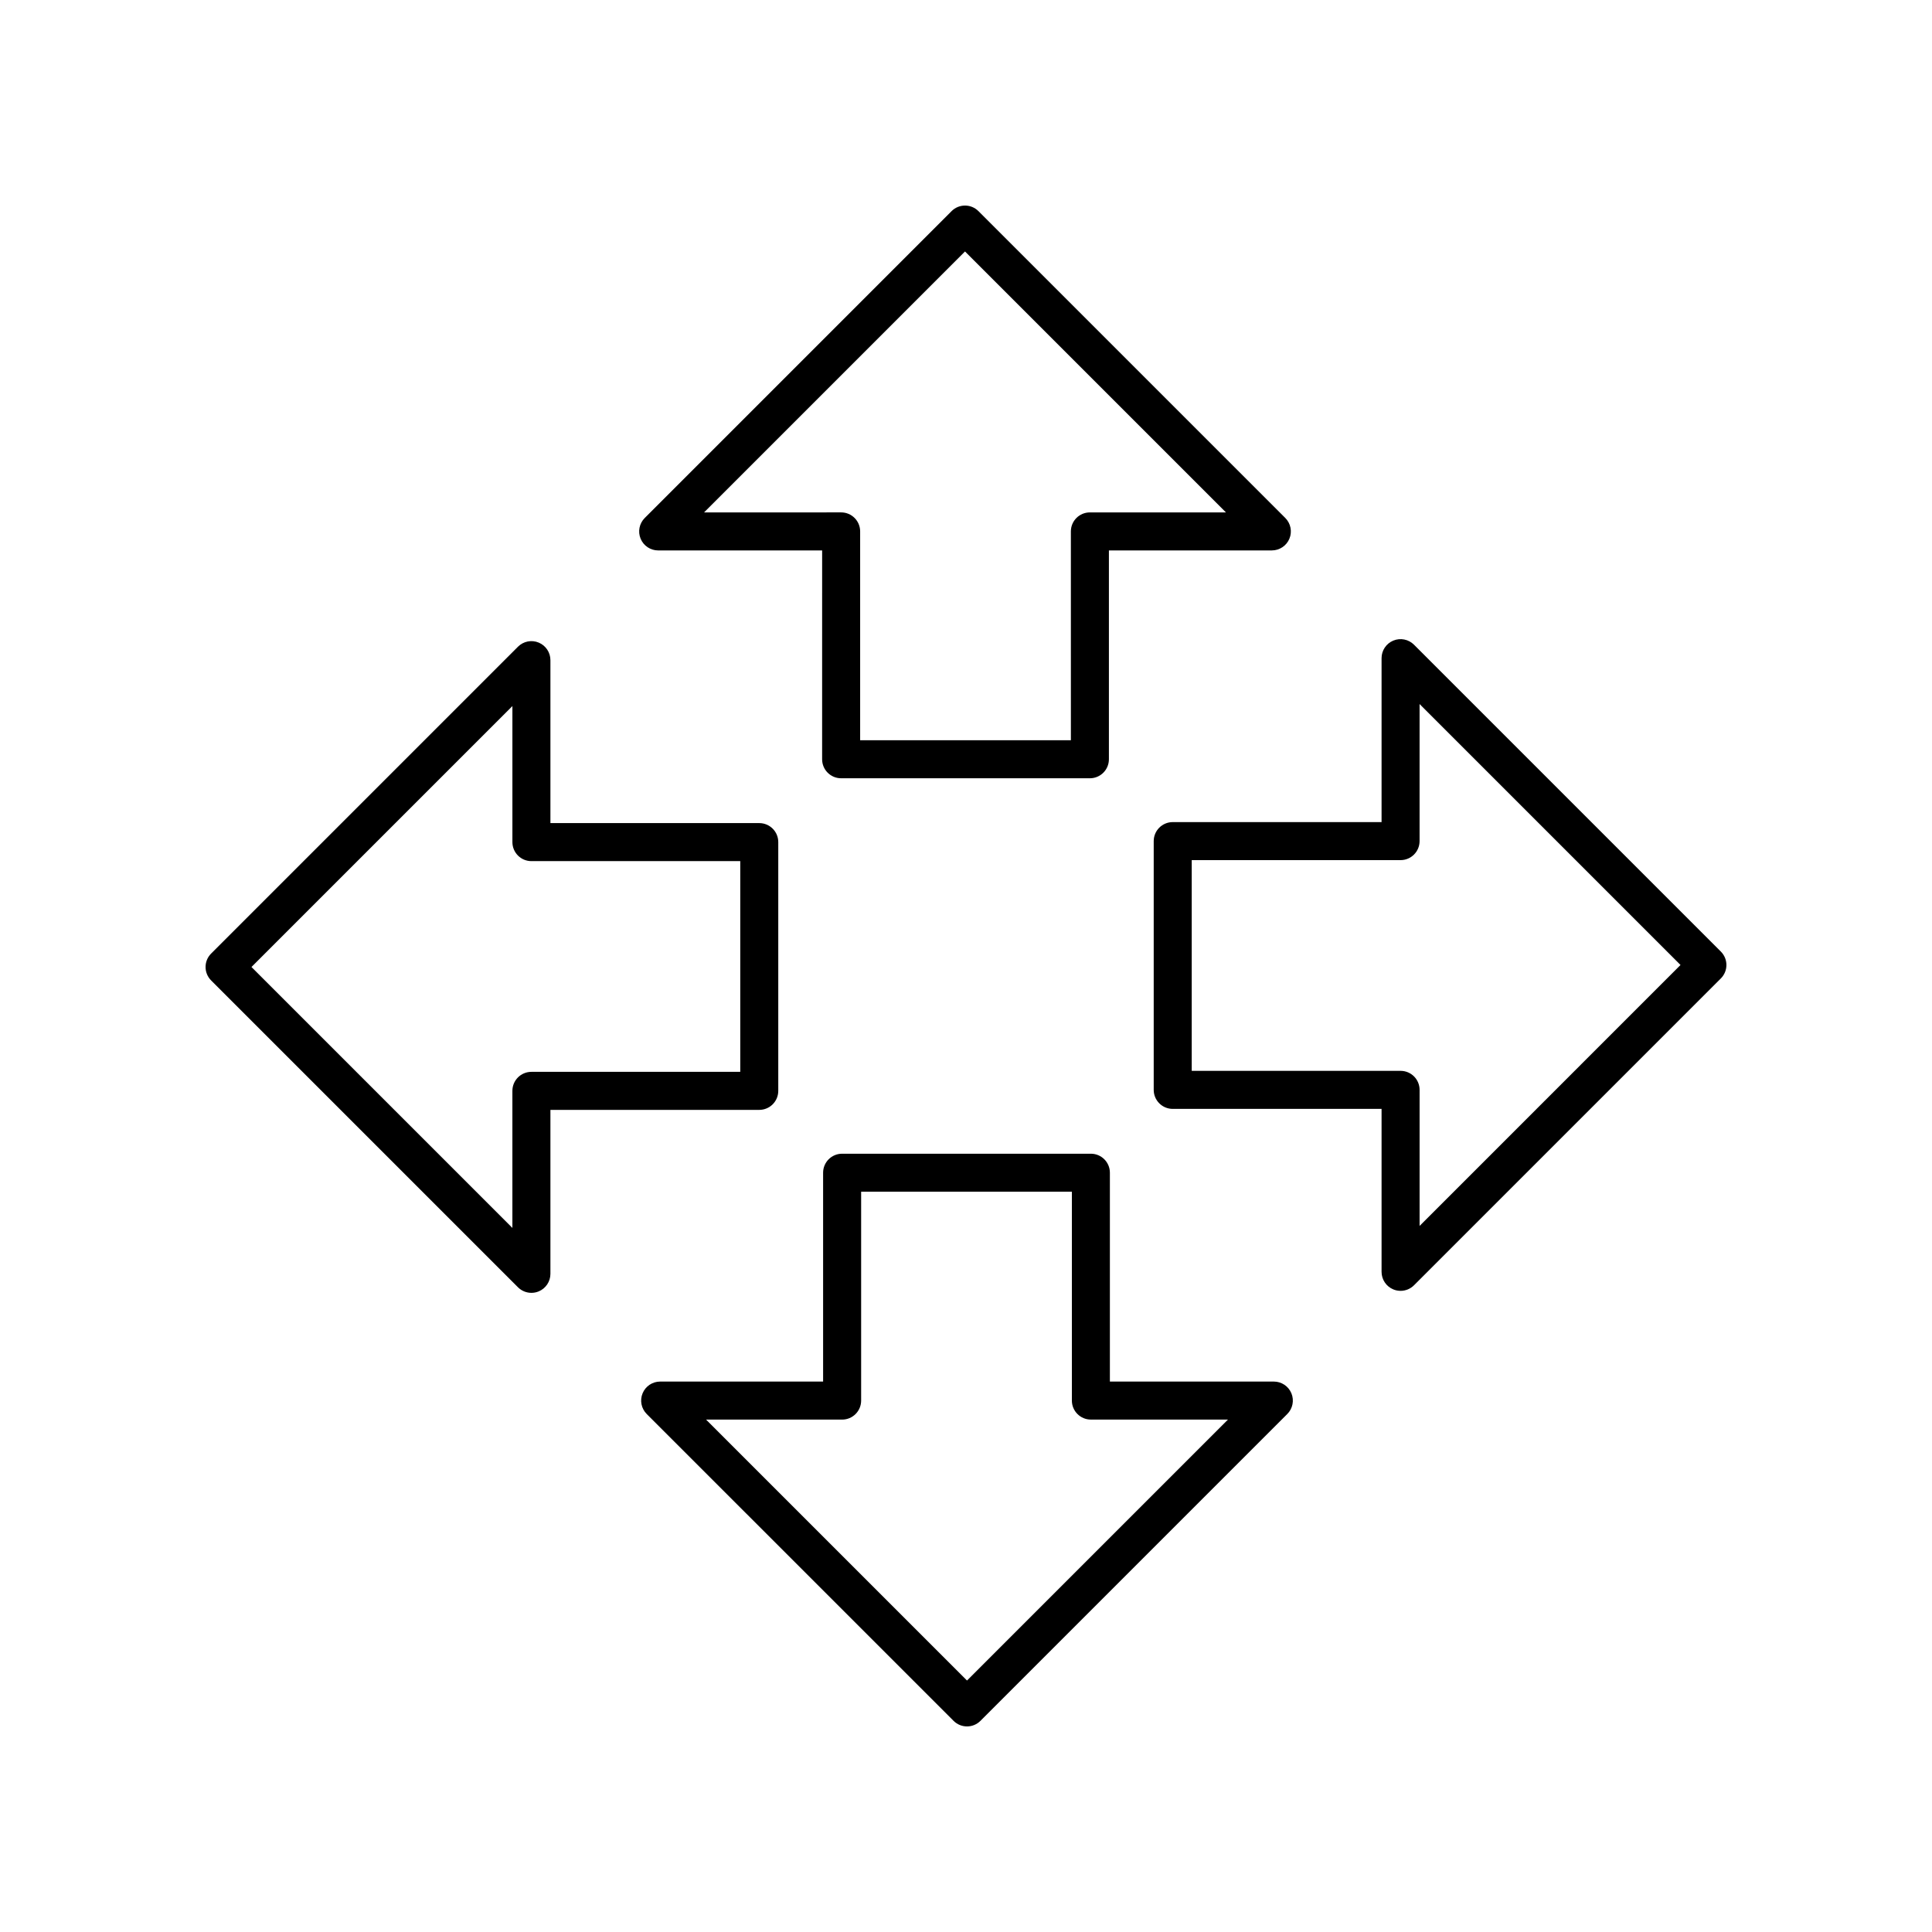 <?xml version="1.0" encoding="UTF-8"?>
<!-- Uploaded to: ICON Repo, www.svgrepo.com, Generator: ICON Repo Mixer Tools -->
<svg fill="#000000" width="800px" height="800px" version="1.1" viewBox="144 144 512 512" xmlns="http://www.w3.org/2000/svg">
 <g>
  <path d="m366.91 350.25h65.922c2.785 0 5.039-2.254 5.039-5.039v-55.344h43.18c2.035 0 3.879-1.227 4.656-3.109 0.781-1.883 0.348-4.051-1.094-5.492l-81.312-81.312c-1.969-1.969-5.156-1.969-7.125 0l-81.312 81.316c-1.441 1.441-1.875 3.606-1.094 5.492 0.777 1.883 2.617 3.109 4.656 3.109h43.449l-0.004 55.344c0 2.781 2.254 5.035 5.039 5.035zm-36.324-70.457 69.152-69.152 69.152 69.152h-36.059c-2.785 0-5.039 2.254-5.039 5.039l0.004 55.344h-55.848v-55.348c0-2.785-2.254-5.039-5.039-5.039z"/>
  <path d="m350.25 433.09v-65.922c0-2.785-2.254-5.039-5.039-5.039h-55.344v-43.18c0-2.035-1.227-3.879-3.109-4.656-1.883-0.789-4.051-0.348-5.492 1.094l-81.312 81.316c-1.969 1.969-1.969 5.156 0 7.125l81.312 81.312c0.965 0.965 2.254 1.477 3.562 1.477 0.648 0 1.305-0.121 1.93-0.383 1.883-0.777 3.109-2.617 3.109-4.656v-43.449h55.348c2.781 0 5.035-2.254 5.035-5.039zm-10.074-5.039h-55.348c-2.785 0-5.039 2.254-5.039 5.039v36.324l-69.148-69.148 69.152-69.152v36.055c0 2.785 2.254 5.039 5.039 5.039h55.344z"/>
  <path d="m481.58 510.13h-43.449v-55.344c0-2.785-2.254-5.039-5.039-5.039h-65.922c-2.785 0-5.039 2.254-5.039 5.039v55.344h-43.18c-2.035 0-3.879 1.227-4.656 3.109-0.781 1.883-0.348 4.051 1.094 5.492l81.316 81.312c0.984 0.984 2.273 1.477 3.562 1.477s2.578-0.492 3.562-1.477l81.312-81.312c1.441-1.441 1.875-3.606 1.094-5.492-0.781-1.883-2.621-3.109-4.656-3.109zm-81.312 79.227-69.152-69.148h36.055c2.785 0 5.039-2.254 5.039-5.039v-55.348h55.848v55.344c0 2.785 2.254 5.039 5.039 5.039h36.324z"/>
  <path d="m518.73 314.86c-1.441-1.441-3.606-1.879-5.492-1.094-1.883 0.777-3.109 2.617-3.109 4.656v43.449l-55.344-0.004c-2.785 0-5.039 2.254-5.039 5.039v65.922c0 2.785 2.254 5.039 5.039 5.039h55.344v43.18c0 2.035 1.227 3.879 3.109 4.656 0.625 0.262 1.277 0.383 1.93 0.383 1.309 0 2.598-0.512 3.562-1.477l81.312-81.312c1.969-1.969 1.969-5.156 0-7.125zm1.477 154.02v-36.055c0-2.785-2.254-5.039-5.039-5.039l-55.348 0.004v-55.848h55.344c2.785 0 5.039-2.254 5.039-5.039v-36.324l69.152 69.152z"/>
 </g>
</svg>